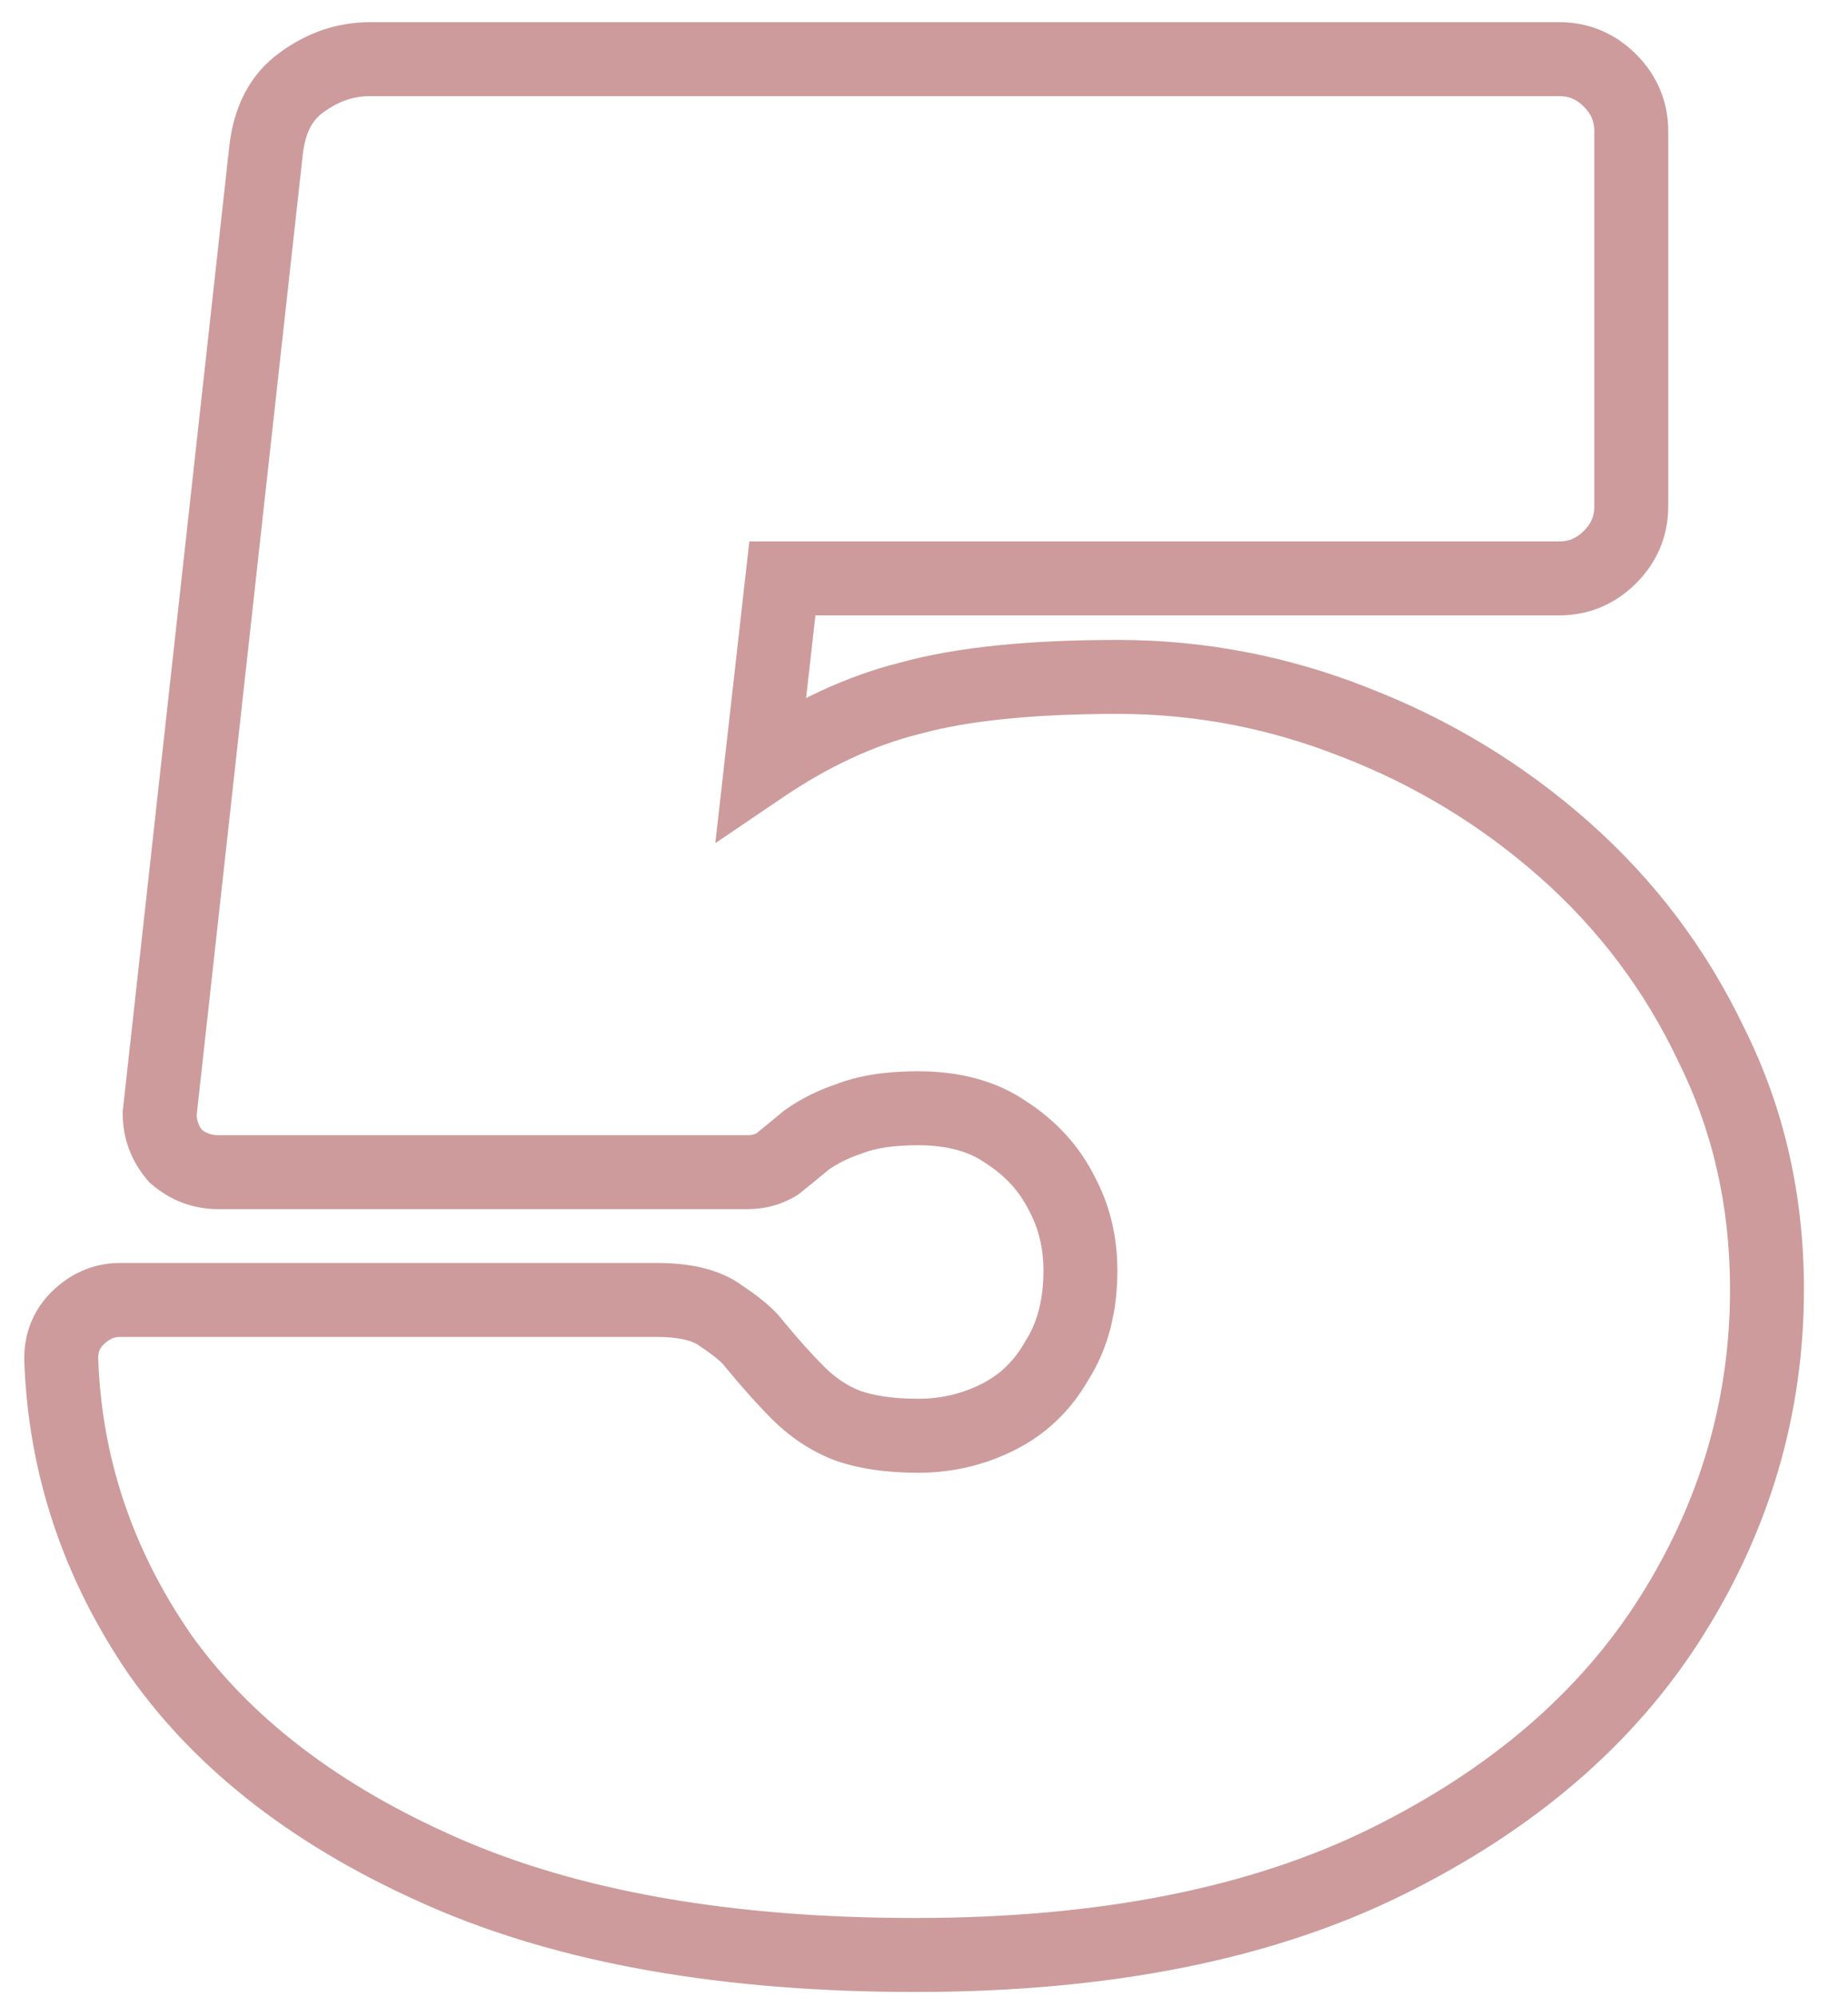 <?xml version="1.0" encoding="UTF-8"?> <svg xmlns="http://www.w3.org/2000/svg" width="25" height="27" viewBox="0 0 25 27" fill="none"> <path d="M6.012 25.316L6.212 24.858L6.212 24.858L6.012 25.316ZM2.16 22.364L1.748 22.647L1.752 22.652L2.16 22.364ZM0.828 18.368H0.328V18.376L0.328 18.385L0.828 18.368ZM1.044 17.828L1.398 18.182L1.398 18.182L1.044 17.828ZM9.756 17.792L9.456 18.192L9.467 18.2L9.479 18.208L9.756 17.792ZM10.188 18.152L9.788 18.452L9.794 18.46L9.801 18.469L10.188 18.152ZM10.8 18.836L10.446 19.19L10.446 19.19L10.8 18.836ZM11.448 19.268L11.262 19.732L11.27 19.735L11.277 19.738L11.448 19.268ZM14.292 18.404L13.871 18.134L13.864 18.145L13.858 18.156L14.292 18.404ZM14.364 16.136L13.917 16.36L13.92 16.366L13.924 16.373L14.364 16.136ZM13.608 15.308L13.323 15.719L13.33 15.724L13.338 15.729L13.608 15.308ZM11.484 15.128L11.642 15.602L11.656 15.598L11.67 15.592L11.484 15.128ZM10.908 15.416L10.617 15.009L10.602 15.02L10.588 15.032L10.908 15.416ZM10.512 15.74L10.769 16.169L10.798 16.151L10.824 16.13L10.512 15.74ZM2.376 15.632L1.996 15.957L2.021 15.987L2.051 16.012L2.376 15.632ZM2.16 15.056L1.663 15.001L1.66 15.028V15.056H2.16ZM3.6 2.024L3.103 1.966L3.103 1.969L3.6 2.024ZM4.068 1.124L4.362 1.528L4.368 1.524L4.068 1.124ZM10.584 7.82V7.32H10.137L10.087 7.764L10.584 7.82ZM10.296 10.376L9.799 10.32L9.677 11.4L10.577 10.79L10.296 10.376ZM12.312 9.44L12.433 9.925L12.445 9.922L12.312 9.44ZM18.324 9.764L18.14 10.229L18.144 10.23L18.324 9.764ZM21.168 11.492L20.837 11.866L20.837 11.866L21.168 11.492ZM23.148 14.12L22.697 14.335L22.701 14.344L23.148 14.12ZM22.608 21.86L23.031 22.127L23.031 22.127L22.608 21.86ZM18.756 25.172L18.977 25.62L18.977 25.62L18.756 25.172ZM12.384 25.932C9.885 25.932 7.834 25.566 6.212 24.858L5.812 25.774C7.598 26.554 9.795 26.932 12.384 26.932V25.932ZM6.212 24.858C4.572 24.142 3.368 23.209 2.568 22.076L1.752 22.652C2.68 23.967 4.044 25.002 5.812 25.774L6.212 24.858ZM2.572 22.081C1.784 20.933 1.372 19.693 1.328 18.351L0.328 18.385C0.38 19.923 0.856 21.347 1.748 22.647L2.572 22.081ZM1.328 18.368C1.328 18.276 1.353 18.226 1.398 18.182L0.69 17.474C0.447 17.718 0.328 18.028 0.328 18.368H1.328ZM1.398 18.182C1.482 18.097 1.55 18.076 1.62 18.076V17.076C1.258 17.076 0.942 17.223 0.69 17.474L1.398 18.182ZM1.62 18.076H8.892V17.076H1.62V18.076ZM8.892 18.076C9.228 18.076 9.389 18.142 9.456 18.192L10.056 17.392C9.739 17.154 9.324 17.076 8.892 17.076V18.076ZM9.479 18.208C9.689 18.349 9.771 18.429 9.788 18.452L10.588 17.852C10.461 17.683 10.255 17.523 10.033 17.376L9.479 18.208ZM9.801 18.469C10.025 18.742 10.24 18.983 10.446 19.19L11.154 18.482C10.976 18.305 10.783 18.09 10.575 17.835L9.801 18.469ZM10.446 19.19C10.684 19.427 10.956 19.61 11.262 19.732L11.634 18.804C11.46 18.734 11.3 18.629 11.154 18.482L10.446 19.19ZM11.277 19.738C11.612 19.86 11.998 19.912 12.42 19.912V18.912C12.074 18.912 11.812 18.868 11.619 18.798L11.277 19.738ZM12.42 19.912C12.88 19.912 13.317 19.811 13.724 19.607L13.276 18.713C13.011 18.845 12.728 18.912 12.42 18.912V19.912ZM13.724 19.607C14.151 19.394 14.487 19.071 14.726 18.652L13.858 18.156C13.713 18.409 13.521 18.59 13.276 18.713L13.724 19.607ZM14.713 18.674C14.99 18.243 15.116 17.736 15.116 17.18H14.116C14.116 17.584 14.026 17.893 13.871 18.134L14.713 18.674ZM15.116 17.18C15.116 16.72 15.015 16.29 14.804 15.899L13.924 16.373C14.049 16.606 14.116 16.872 14.116 17.18H15.116ZM14.811 15.912C14.601 15.491 14.285 15.149 13.878 14.887L13.338 15.729C13.603 15.899 13.791 16.109 13.917 16.36L14.811 15.912ZM13.893 14.897C13.477 14.609 12.975 14.484 12.42 14.484V15.484C12.825 15.484 13.115 15.575 13.323 15.719L13.893 14.897ZM12.42 14.484C12 14.484 11.619 14.536 11.298 14.664L11.67 15.592C11.829 15.528 12.072 15.484 12.42 15.484V14.484ZM11.326 14.654C11.067 14.74 10.83 14.857 10.617 15.009L11.199 15.823C11.322 15.735 11.469 15.66 11.642 15.602L11.326 14.654ZM10.588 15.032C10.446 15.15 10.317 15.256 10.2 15.35L10.824 16.13C10.947 16.032 11.082 15.922 11.228 15.8L10.588 15.032ZM10.255 15.311C10.215 15.335 10.172 15.348 10.116 15.348V16.348C10.348 16.348 10.569 16.289 10.769 16.169L10.255 15.311ZM10.116 15.348H2.952V16.348H10.116V15.348ZM2.952 15.348C2.859 15.348 2.781 15.321 2.701 15.252L2.051 16.012C2.307 16.231 2.613 16.348 2.952 16.348V15.348ZM2.756 15.307C2.687 15.227 2.66 15.149 2.66 15.056H1.66C1.66 15.395 1.777 15.701 1.996 15.957L2.756 15.307ZM2.657 15.111L4.097 2.079L3.103 1.969L1.663 15.001L2.657 15.111ZM4.097 2.082C4.133 1.775 4.239 1.618 4.362 1.528L3.774 0.72C3.369 1.014 3.163 1.457 3.103 1.966L4.097 2.082ZM4.368 1.524C4.576 1.368 4.784 1.3 5.004 1.3V0.3C4.552 0.3 4.136 0.448 3.768 0.724L4.368 1.524ZM5.004 1.3H21.096V0.3H5.004V1.3ZM21.096 1.3C21.223 1.3 21.325 1.34 21.426 1.442L22.134 0.734C21.851 0.452 21.497 0.3 21.096 0.3V1.3ZM21.426 1.442C21.528 1.543 21.568 1.645 21.568 1.772H22.568C22.568 1.371 22.416 1.017 22.134 0.734L21.426 1.442ZM21.568 1.772V6.848H22.568V1.772H21.568ZM21.568 6.848C21.568 6.975 21.528 7.077 21.426 7.178L22.134 7.886C22.416 7.603 22.568 7.249 22.568 6.848H21.568ZM21.426 7.178C21.325 7.28 21.223 7.32 21.096 7.32V8.32C21.497 8.32 21.851 8.168 22.134 7.886L21.426 7.178ZM21.096 7.32H10.584V8.32H21.096V7.32ZM10.087 7.764L9.799 10.32L10.793 10.432L11.081 7.876L10.087 7.764ZM10.577 10.79C11.208 10.361 11.827 10.077 12.433 9.925L12.191 8.955C11.453 9.139 10.728 9.479 10.015 9.962L10.577 10.79ZM12.445 9.922C13.079 9.747 13.964 9.652 15.12 9.652V8.652C13.924 8.652 12.937 8.749 12.179 8.958L12.445 9.922ZM15.12 9.652C16.161 9.652 17.166 9.844 18.14 10.229L18.508 9.299C17.418 8.868 16.287 8.652 15.12 8.652V9.652ZM18.144 10.23C19.145 10.617 20.041 11.162 20.837 11.866L21.5 11.118C20.615 10.334 19.615 9.727 18.504 9.298L18.144 10.23ZM20.837 11.866C21.627 12.566 22.246 13.388 22.697 14.335L23.599 13.905C23.09 12.836 22.39 11.906 21.5 11.118L20.837 11.866ZM22.701 14.344C23.168 15.278 23.404 16.305 23.404 17.432H24.404C24.404 16.16 24.136 14.978 23.595 13.896L22.701 14.344ZM23.404 17.432C23.404 18.919 23 20.303 22.185 21.593L23.031 22.127C23.944 20.681 24.404 19.113 24.404 17.432H23.404ZM22.185 21.593C21.378 22.87 20.171 23.917 18.535 24.724L18.977 25.62C20.749 24.747 22.11 23.586 23.031 22.127L22.185 21.593ZM18.535 24.724C16.919 25.52 14.876 25.932 12.384 25.932V26.932C14.98 26.932 17.185 26.504 18.977 25.62L18.535 24.724Z" fill="#CD9B9B"></path> </svg> 